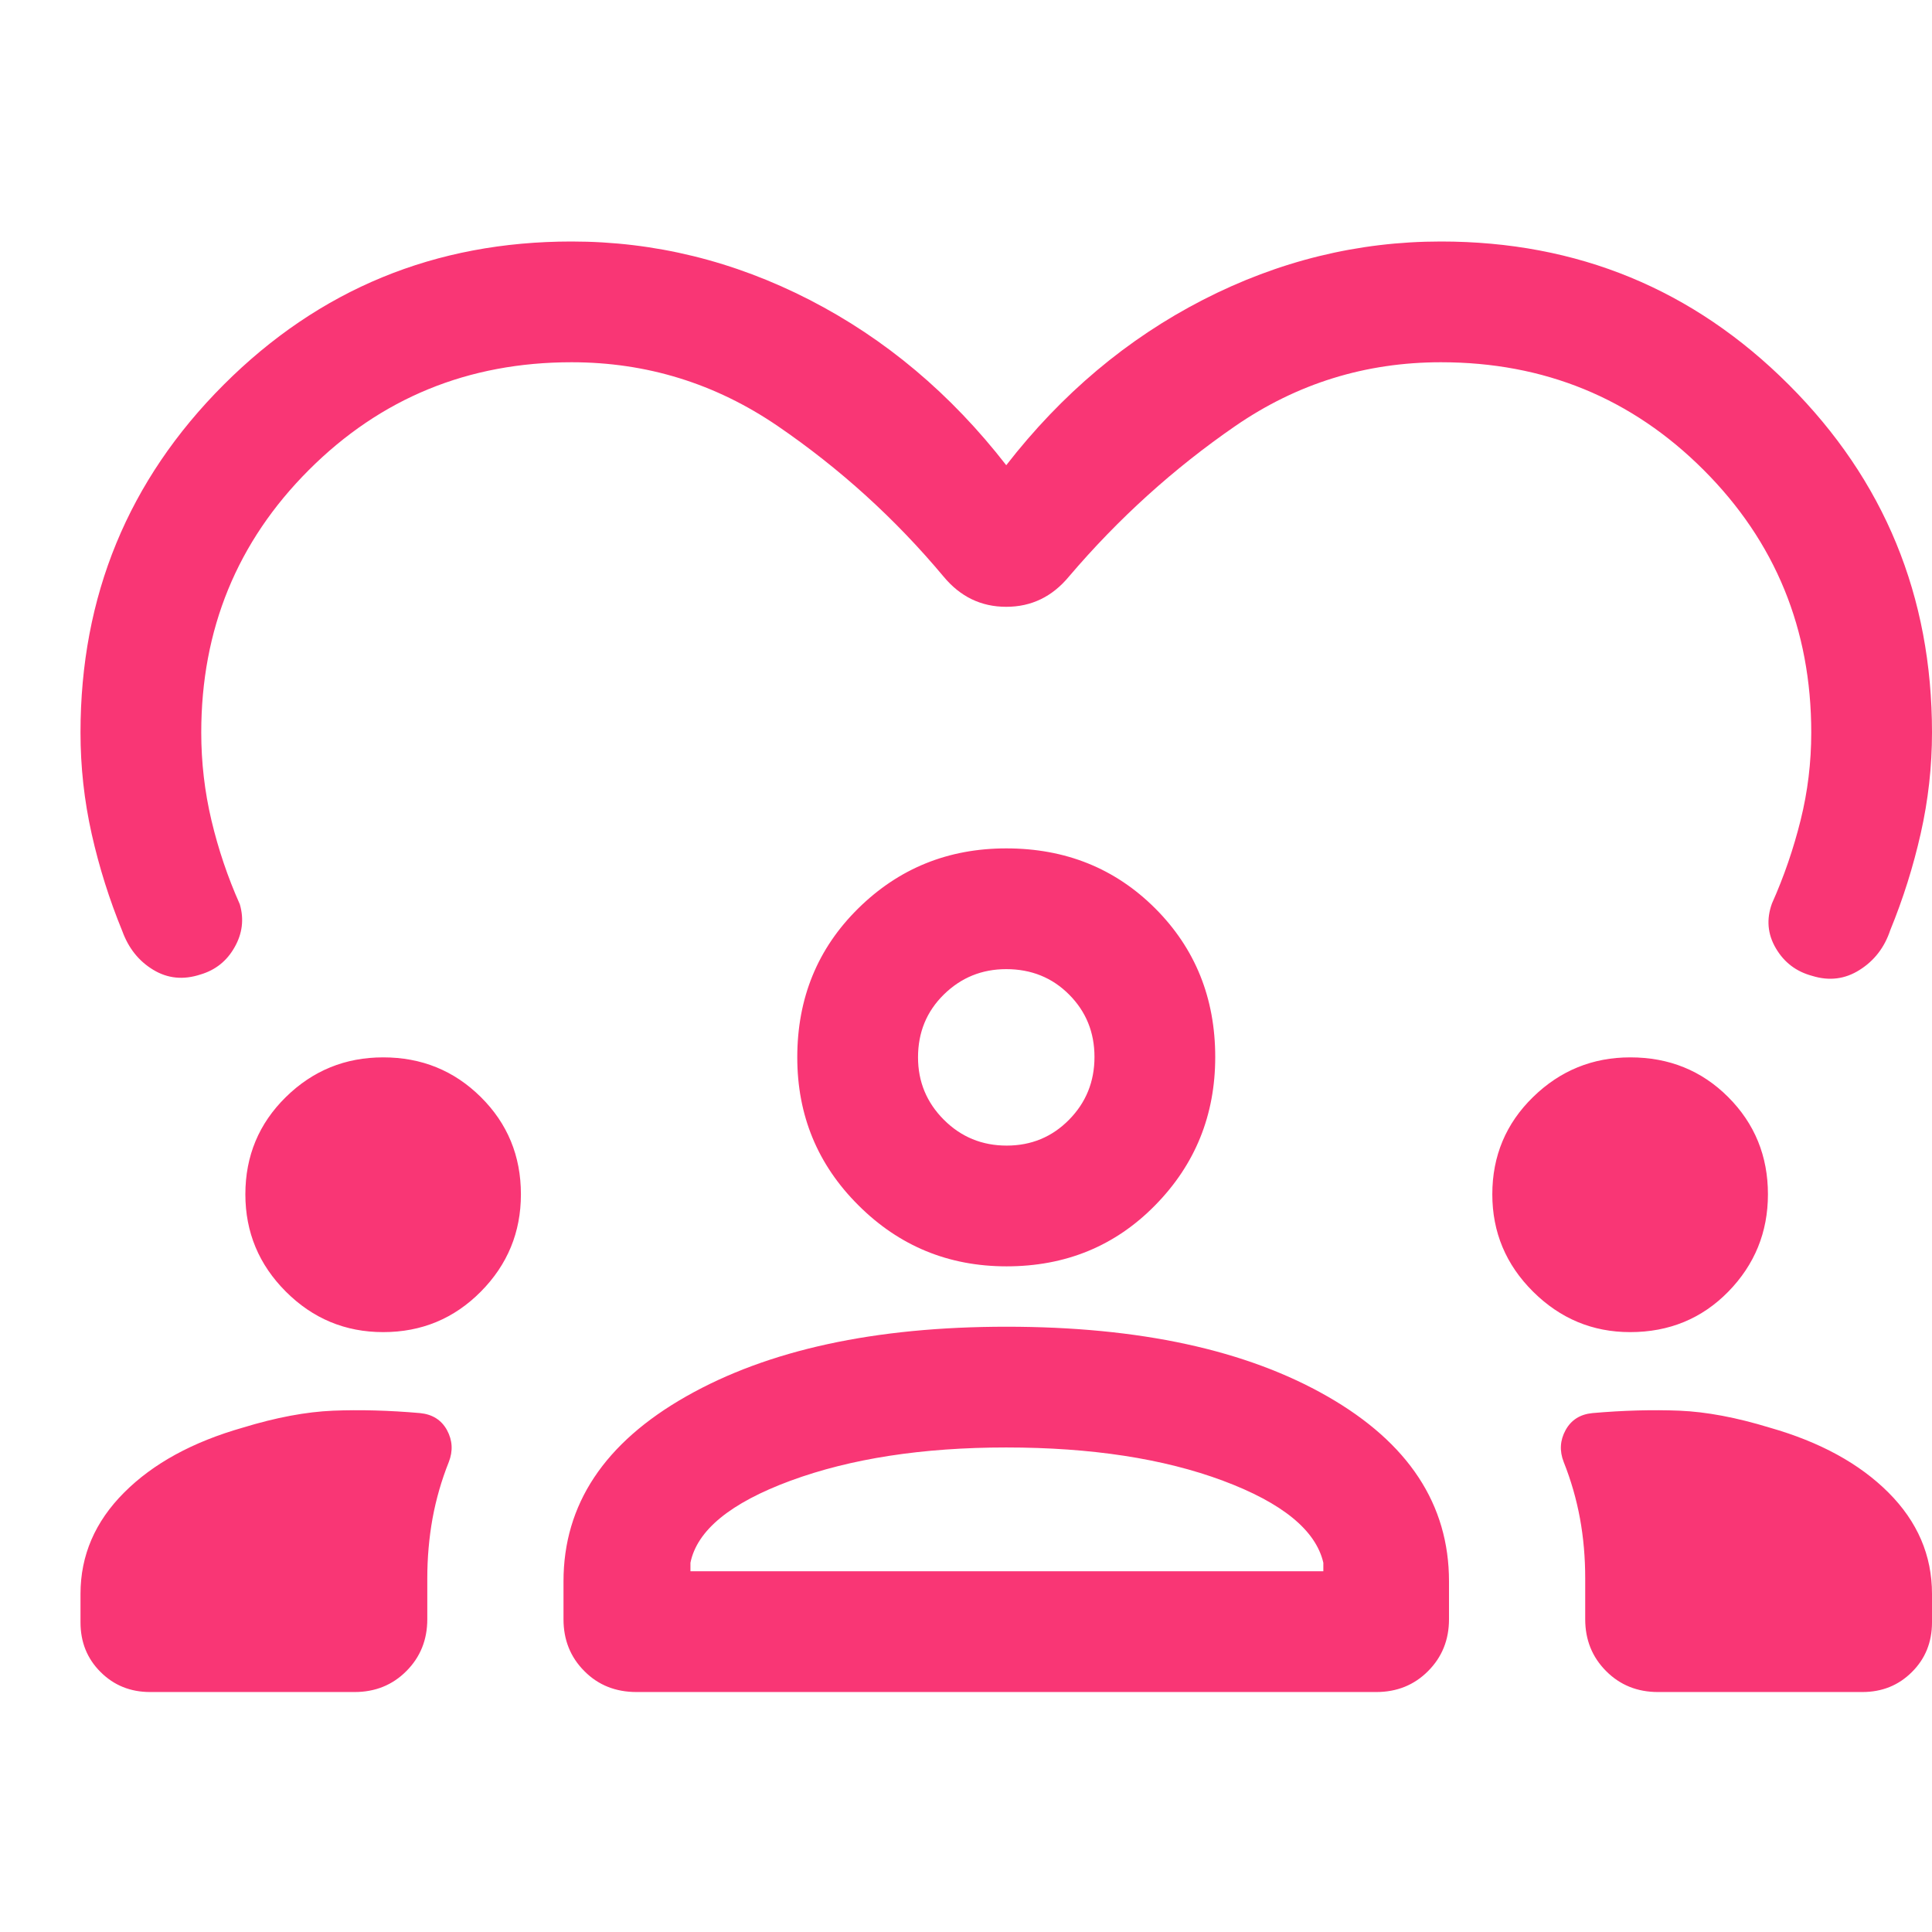 <svg xmlns="http://www.w3.org/2000/svg" width="24" height="24" viewBox="0 0 24 24" fill="none"><path d="M12.5 5.779C13.188 4.893 14.003 4.208 14.943 3.725C15.884 3.242 16.869 3 17.9 3C19.595 3 21.035 3.593 22.221 4.779C23.407 5.965 24 7.405 24 9.1C24 9.523 23.953 9.941 23.86 10.353C23.767 10.765 23.641 11.166 23.481 11.556C23.41 11.769 23.284 11.933 23.102 12.048C22.92 12.164 22.723 12.188 22.513 12.123C22.314 12.07 22.164 11.956 22.061 11.781C21.957 11.605 21.941 11.419 22.012 11.223C22.162 10.887 22.28 10.542 22.368 10.188C22.456 9.835 22.5 9.472 22.5 9.1C22.5 7.817 22.054 6.729 21.163 5.838C20.271 4.946 19.183 4.5 17.9 4.5C16.964 4.5 16.113 4.764 15.347 5.291C14.581 5.819 13.892 6.442 13.279 7.162C13.071 7.413 12.812 7.538 12.5 7.538C12.188 7.538 11.929 7.413 11.721 7.162C11.119 6.442 10.431 5.819 9.659 5.291C8.886 4.764 8.034 4.5 7.1 4.5C5.817 4.5 4.729 4.946 3.837 5.838C2.946 6.729 2.5 7.817 2.5 9.1C2.5 9.47 2.542 9.834 2.627 10.192C2.712 10.55 2.829 10.897 2.979 11.233C3.033 11.419 3.011 11.597 2.914 11.767C2.818 11.938 2.676 12.051 2.489 12.106C2.277 12.175 2.082 12.156 1.903 12.047C1.724 11.939 1.596 11.778 1.519 11.566C1.359 11.176 1.232 10.774 1.139 10.36C1.046 9.945 1 9.525 1 9.1C1 7.405 1.593 5.965 2.779 4.779C3.965 3.593 5.405 3 7.1 3C8.131 3 9.116 3.242 10.057 3.725C10.997 4.208 11.812 4.893 12.5 5.779ZM1.865 21.019C1.62 21.019 1.415 20.936 1.249 20.77C1.083 20.605 1 20.399 1 20.154V19.8C1 19.322 1.181 18.902 1.542 18.541C1.902 18.18 2.394 17.912 3.015 17.735C3.429 17.608 3.804 17.538 4.138 17.524C4.471 17.511 4.832 17.52 5.219 17.554C5.372 17.569 5.484 17.64 5.553 17.766C5.621 17.892 5.629 18.024 5.575 18.162C5.484 18.39 5.417 18.624 5.373 18.863C5.33 19.103 5.308 19.351 5.308 19.606V20.115C5.308 20.371 5.221 20.586 5.048 20.759C4.875 20.933 4.66 21.019 4.404 21.019H1.865ZM7 20.115V19.644C7 18.689 7.508 17.923 8.525 17.346C9.541 16.769 10.867 16.481 12.503 16.481C14.153 16.481 15.482 16.769 16.489 17.346C17.497 17.923 18 18.689 18 19.644V20.115C18 20.371 17.913 20.586 17.74 20.759C17.567 20.933 17.352 21.019 17.096 21.019H7.908C7.647 21.019 7.431 20.933 7.259 20.759C7.086 20.586 7 20.371 7 20.115ZM20.596 21.019C20.34 21.019 20.125 20.933 19.952 20.759C19.779 20.586 19.692 20.371 19.692 20.115V19.606C19.692 19.351 19.671 19.103 19.627 18.863C19.583 18.624 19.516 18.39 19.425 18.162C19.371 18.024 19.379 17.892 19.448 17.766C19.517 17.64 19.628 17.569 19.781 17.554C20.168 17.52 20.529 17.511 20.863 17.524C21.197 17.538 21.57 17.608 21.985 17.735C22.606 17.912 23.098 18.18 23.459 18.541C23.82 18.902 24 19.322 24 19.8V20.154C24 20.399 23.917 20.605 23.751 20.77C23.585 20.936 23.38 21.019 23.134 21.019H20.596ZM12.499 17.981C11.46 17.981 10.567 18.119 9.82 18.394C9.073 18.67 8.659 19.01 8.577 19.413V19.519H16.439V19.413C16.346 19.01 15.931 18.67 15.192 18.394C14.454 18.119 13.556 17.981 12.499 17.981ZM4.76 16.548C4.289 16.548 3.886 16.38 3.551 16.045C3.216 15.71 3.048 15.307 3.048 14.836C3.048 14.36 3.216 13.957 3.551 13.628C3.886 13.299 4.289 13.135 4.76 13.135C5.237 13.135 5.641 13.299 5.973 13.628C6.305 13.957 6.471 14.36 6.471 14.836C6.471 15.307 6.305 15.71 5.973 16.045C5.641 16.38 5.237 16.548 4.76 16.548ZM20.25 16.548C19.783 16.548 19.381 16.38 19.044 16.045C18.707 15.71 18.538 15.307 18.538 14.836C18.538 14.36 18.707 13.957 19.044 13.628C19.381 13.299 19.784 13.135 20.252 13.135C20.734 13.135 21.139 13.299 21.468 13.628C21.797 13.957 21.962 14.36 21.962 14.836C21.962 15.307 21.797 15.71 21.47 16.045C21.142 16.38 20.735 16.548 20.25 16.548ZM12.504 15.731C11.783 15.731 11.17 15.478 10.664 14.973C10.157 14.469 9.904 13.856 9.904 13.135C9.904 12.399 10.156 11.783 10.661 11.285C11.166 10.787 11.779 10.539 12.5 10.539C13.236 10.539 13.852 10.787 14.35 11.284C14.847 11.781 15.096 12.397 15.096 13.131C15.096 13.851 14.848 14.465 14.351 14.971C13.854 15.478 13.238 15.731 12.504 15.731ZM12.5 12.039C12.197 12.039 11.939 12.144 11.725 12.354C11.511 12.564 11.404 12.824 11.404 13.135C11.404 13.437 11.511 13.696 11.725 13.91C11.939 14.124 12.199 14.231 12.505 14.231C12.811 14.231 13.069 14.124 13.28 13.91C13.491 13.696 13.596 13.436 13.596 13.13C13.596 12.824 13.491 12.566 13.281 12.355C13.071 12.144 12.81 12.039 12.5 12.039Z" fill="#F93675"></path></svg>